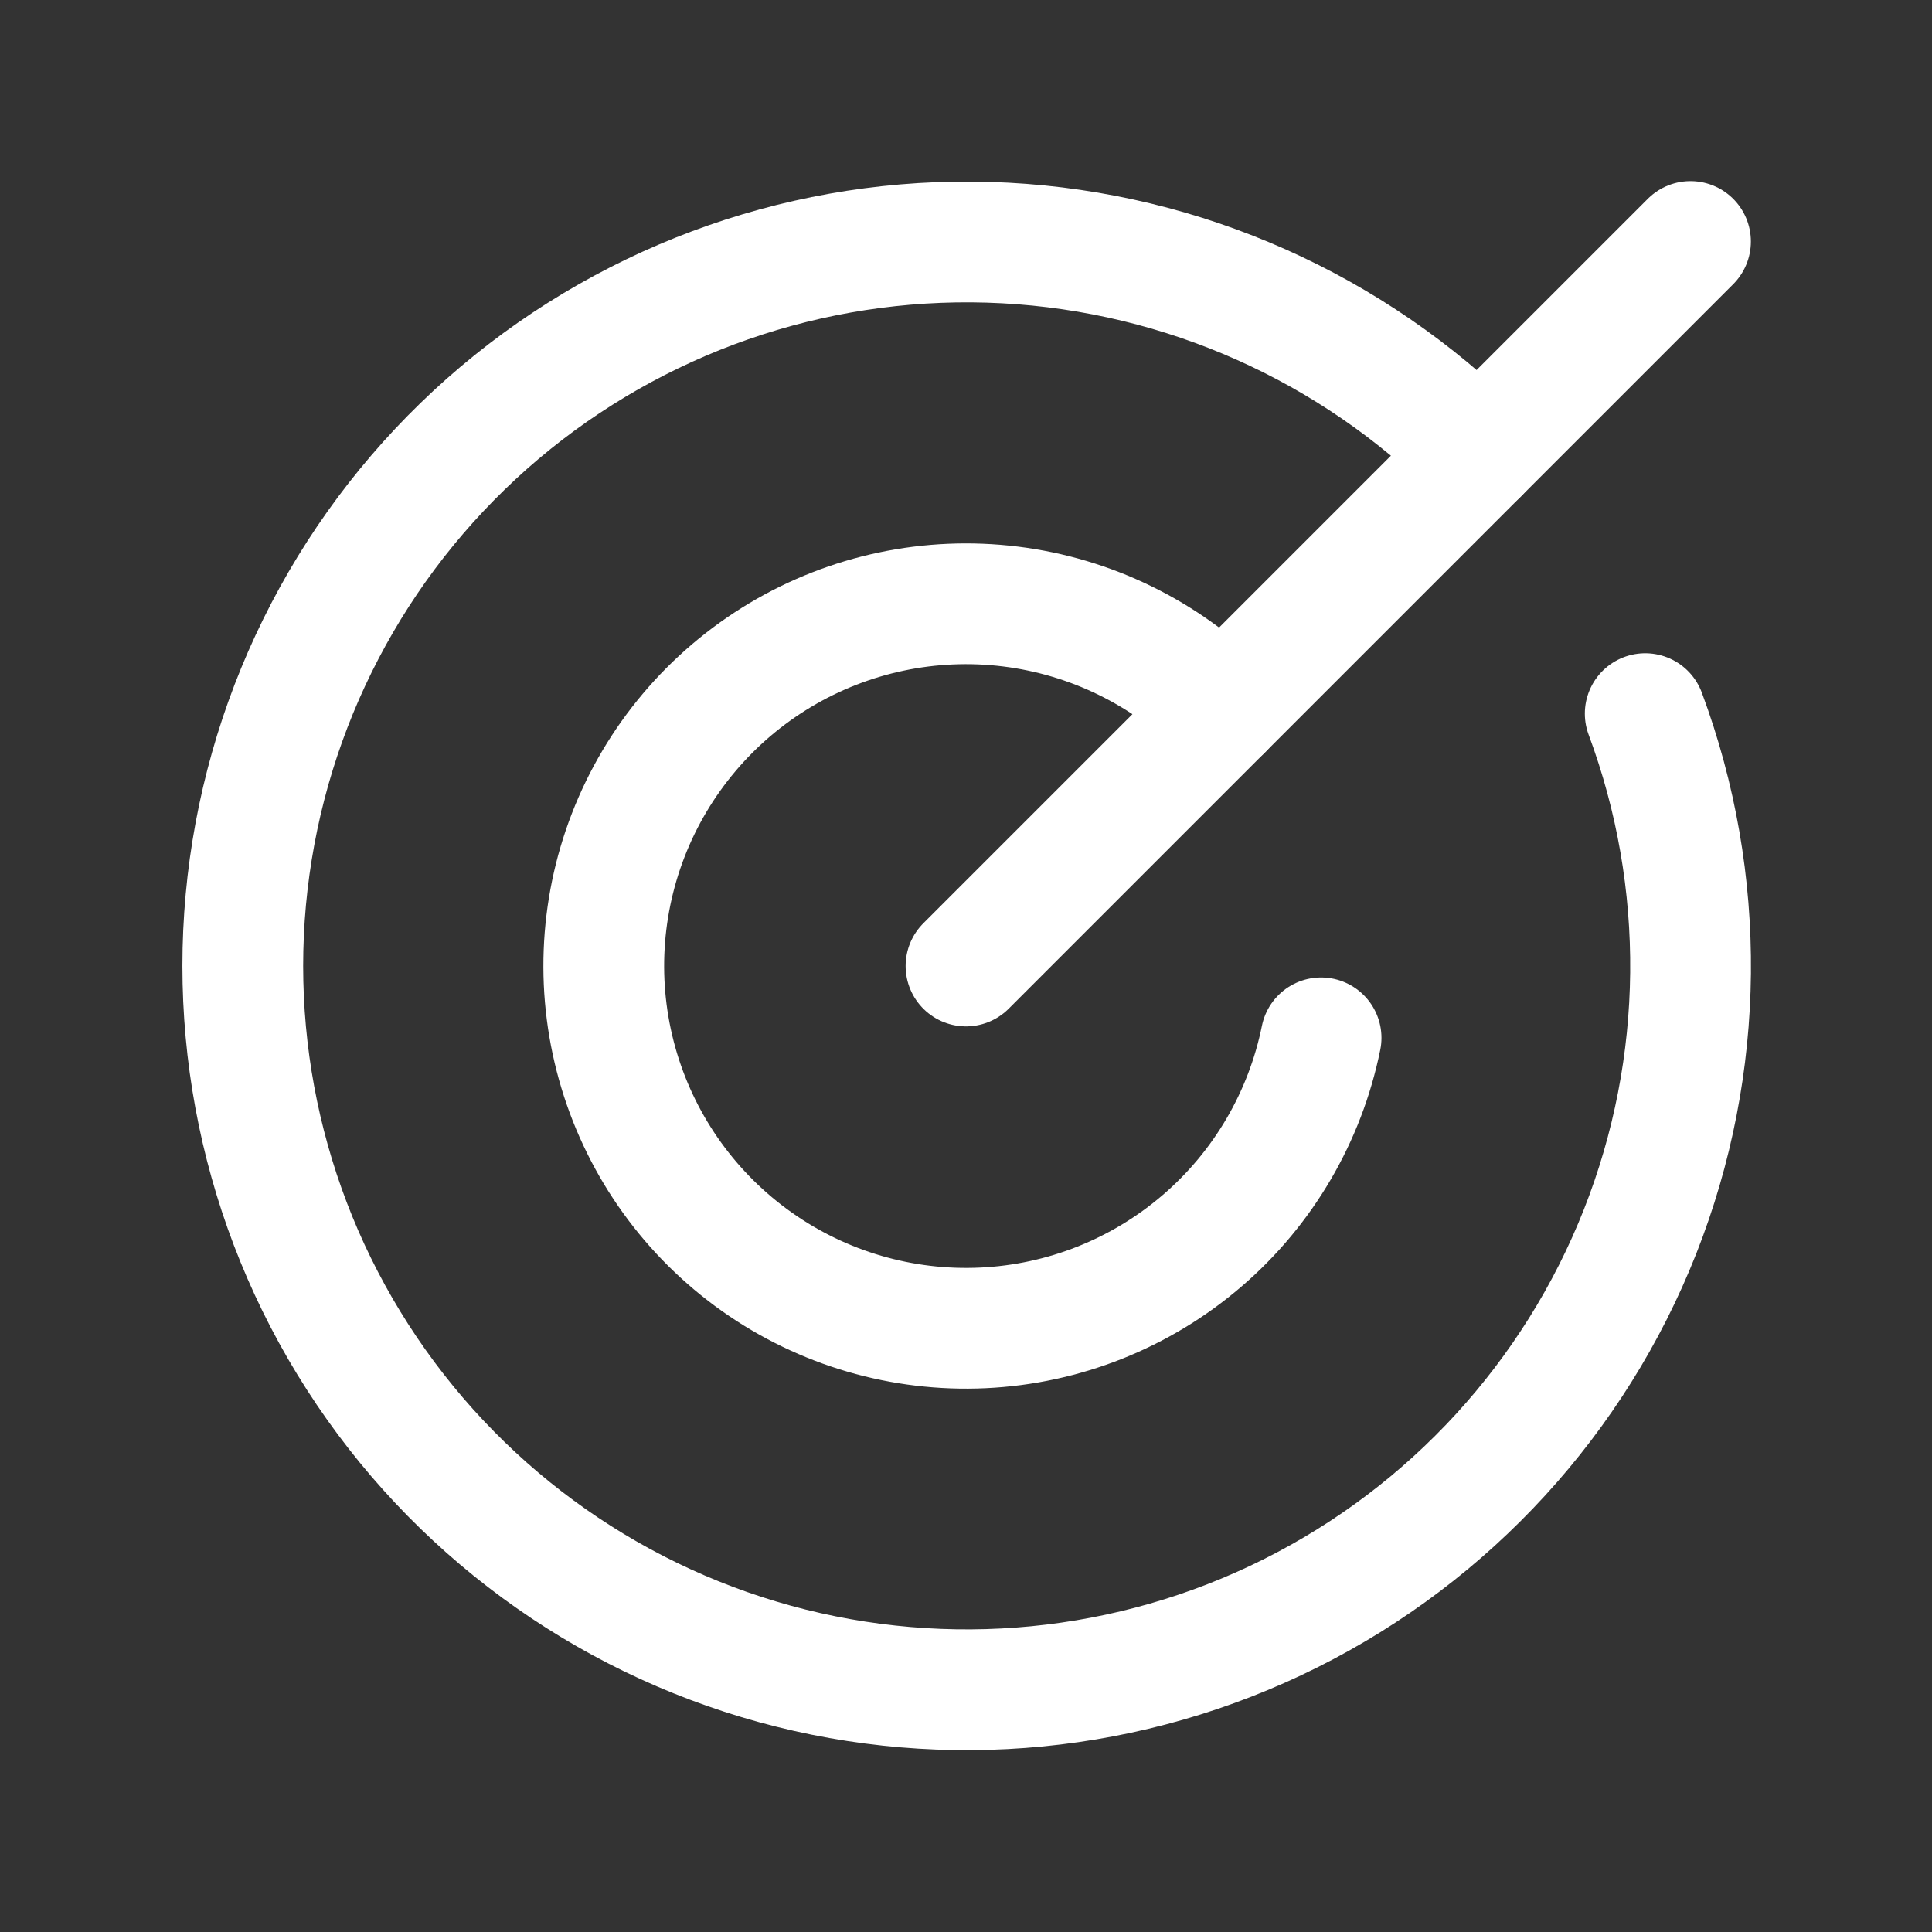 <svg width="48" height="48" viewBox="0 0 48 48" fill="none" xmlns="http://www.w3.org/2000/svg">
<rect x="0" y="0" width="48" height="48" fill="#333333" stroke="none"/>
<g clip-path="url(#clip0_4434_368)">
<path d="M24 24L42 6" stroke="white" stroke-width="3" stroke-linecap="round" stroke-linejoin="round"/>
<path d="M36.727 11.273C33.589 8.138 29.403 6.273 24.974 6.037C20.544 5.801 16.184 7.211 12.73 9.994C9.277 12.778 6.974 16.74 6.264 21.119C5.554 25.497 6.487 29.984 8.885 33.716C11.282 37.448 14.974 40.163 19.251 41.339C23.528 42.514 28.089 42.068 32.057 40.085C36.025 38.102 39.12 34.723 40.748 30.596C42.375 26.47 42.421 21.888 40.875 17.73" stroke="white" stroke-width="3" stroke-linecap="round" stroke-linejoin="round"/>
<path d="M30.364 17.636C28.946 16.219 27.095 15.315 25.105 15.069C23.115 14.823 21.1 15.248 19.379 16.278C17.659 17.308 16.331 18.882 15.607 20.752C14.883 22.622 14.805 24.68 15.384 26.6C15.963 28.52 17.167 30.191 18.804 31.349C20.441 32.507 22.418 33.085 24.421 32.991C26.424 32.898 28.338 32.138 29.86 30.832C31.382 29.527 32.424 27.75 32.822 25.785" stroke="white" stroke-width="3" stroke-linecap="round" stroke-linejoin="round"/>
</g>
<defs>
<clipPath id="clip0_4434_368">
<rect width="48" height="48" fill="white"/>
</clipPath>
</defs>
</svg>
